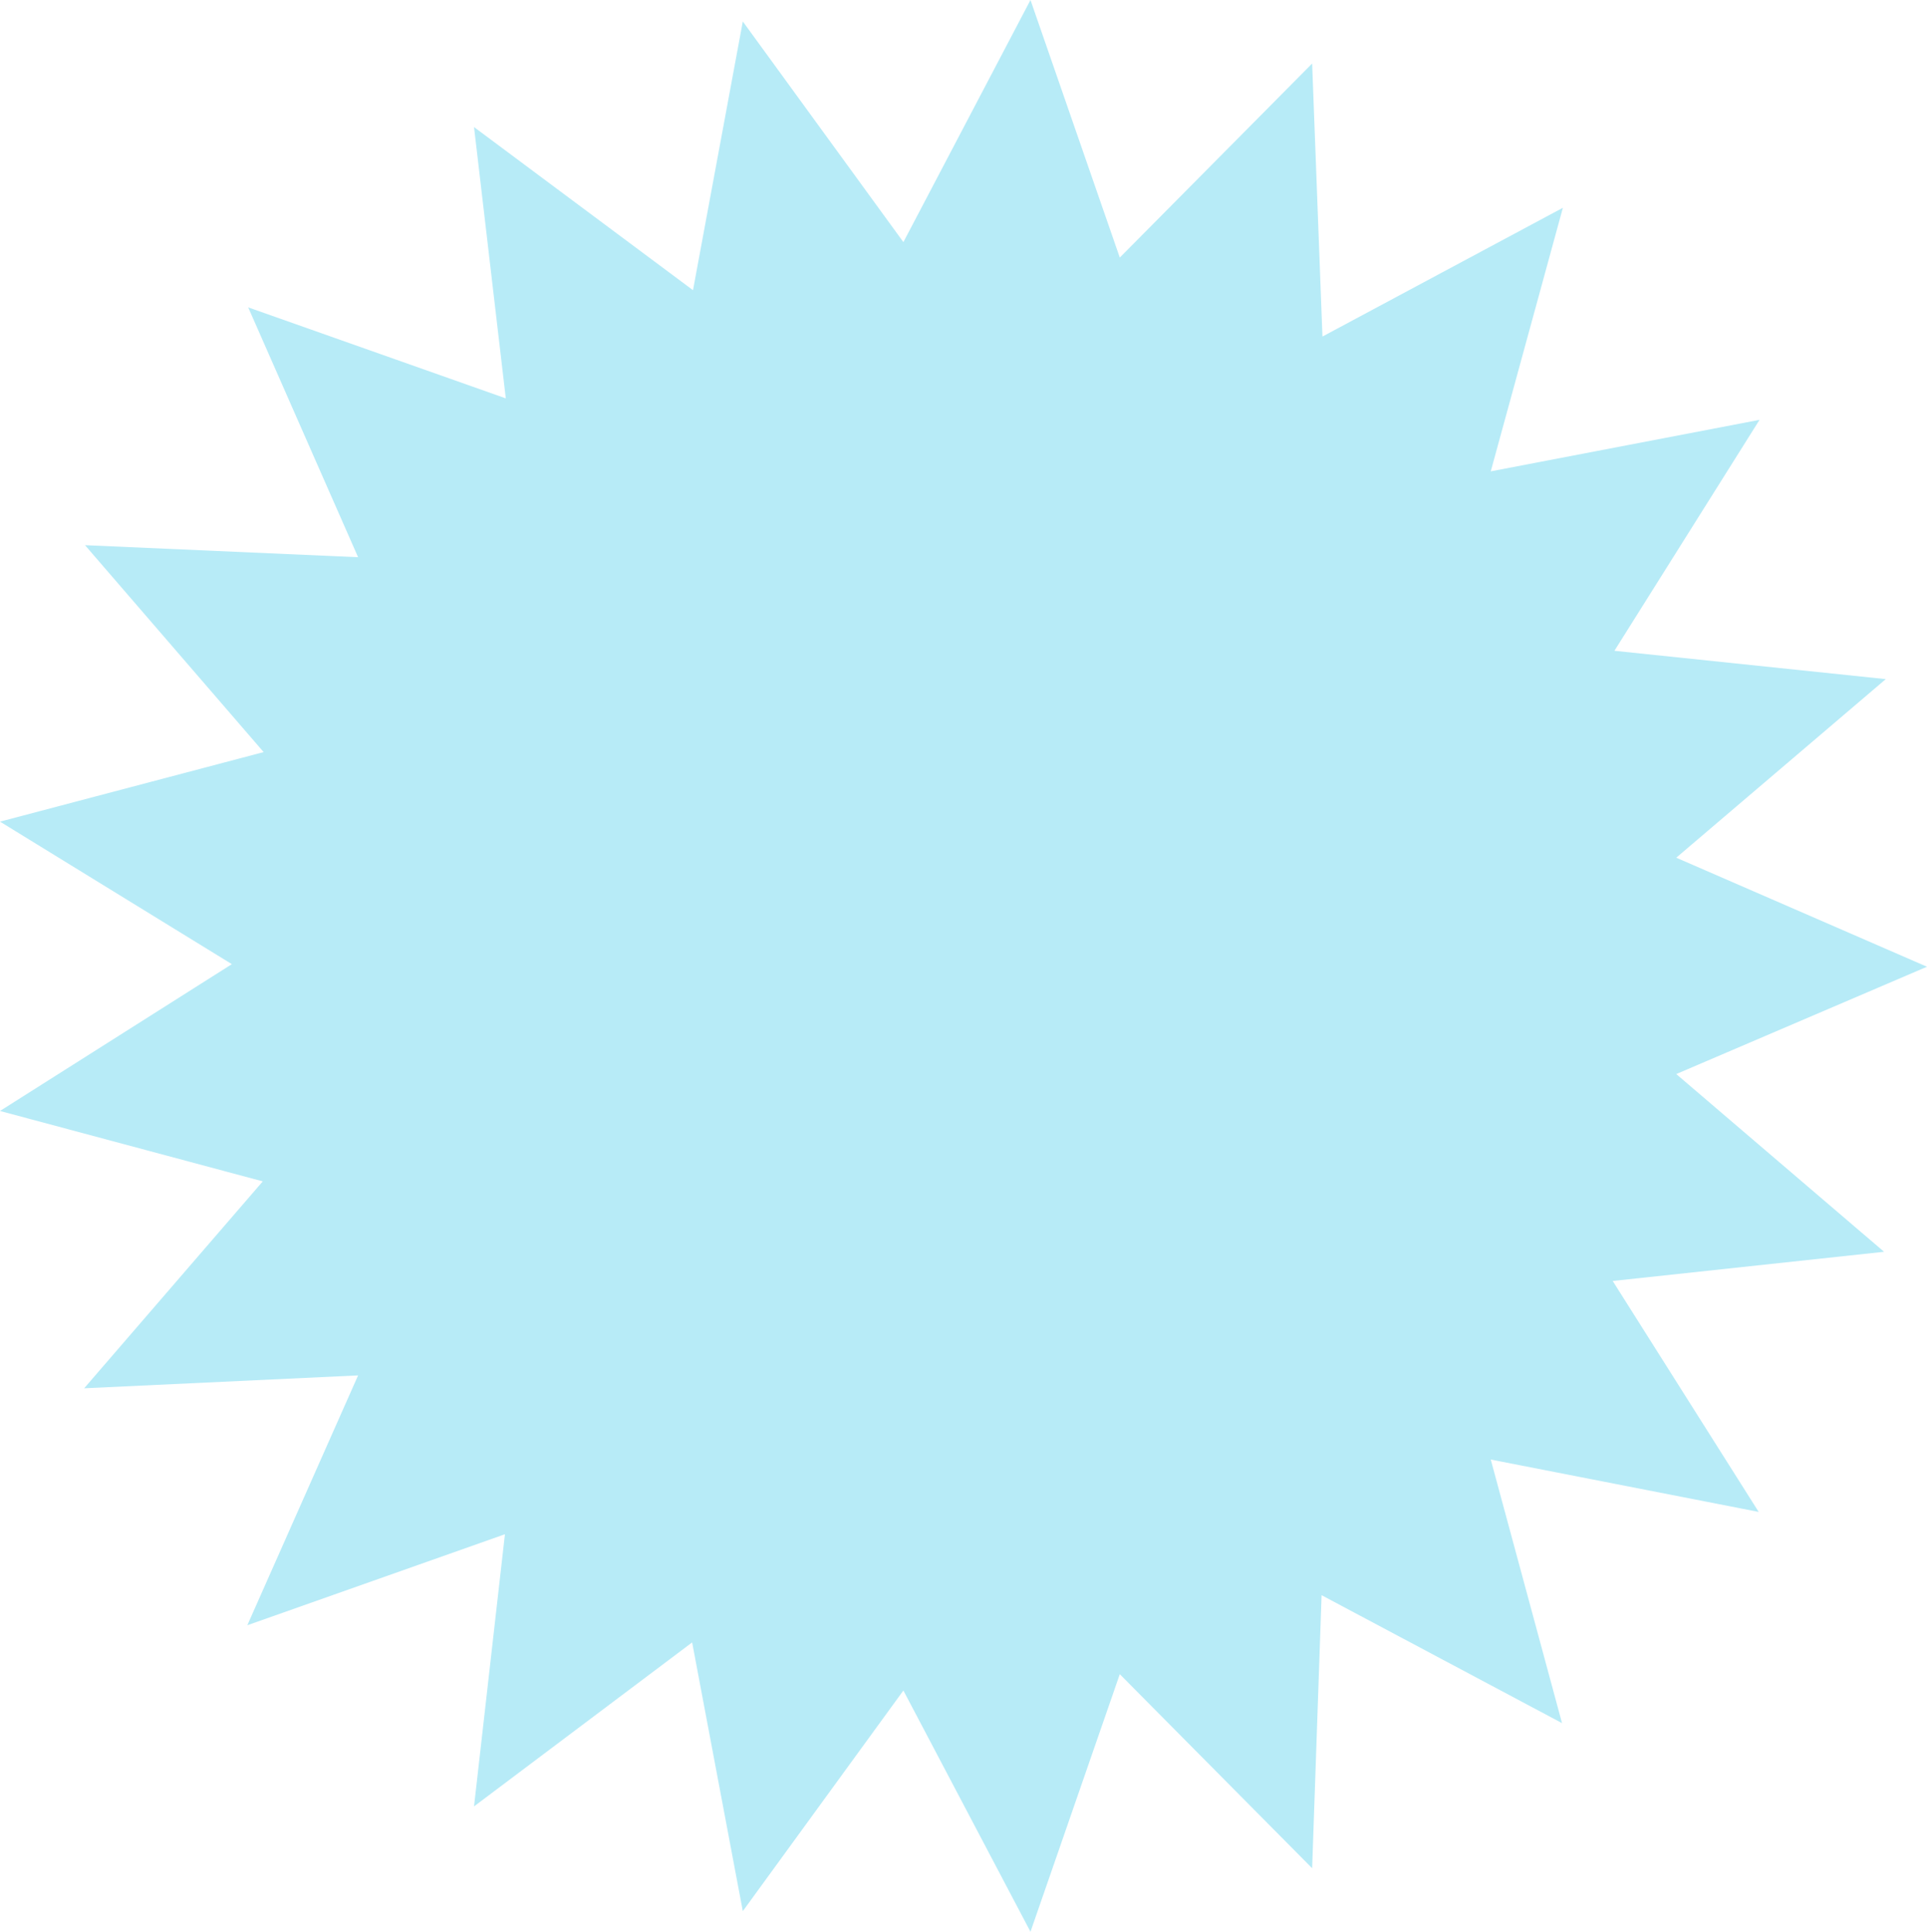 <svg version="1.1" xmlns="http://www.w3.org/2000/svg" x="0" y="0" width="224.4" height="225" xml:space="preserve"><path id="SvgjsPolygon2920_2_" fill="#b7ebf7" d="M27 112.3L0 129.4l30.6 8.2-20.8 24.1 31.9-1.5-12.9 29.1 30-10.6-3.6 31.7 25.4-19.1 5.9 31.3 18.7-25.7L120 225l10.4-30 22.4 22.6 1.1-31.8 28 14.9-8.3-30.7 31.2 6.1-17-26.9 31.6-3.4-24.2-20.7 29.2-12.5-29.2-12.7 24.4-20.8-31.6-3.3 16.9-26.9-31.3 6 8.4-30.7-28 15-1.2-31.8L130.4 30 120 0l-14.8 28.2L86.5 2.5l-5.8 31.3-25.5-19 3.7 31.6-30-10.6 12.8 29.1-31.8-1.4 20.8 24.1L0 95.7z"/></svg>